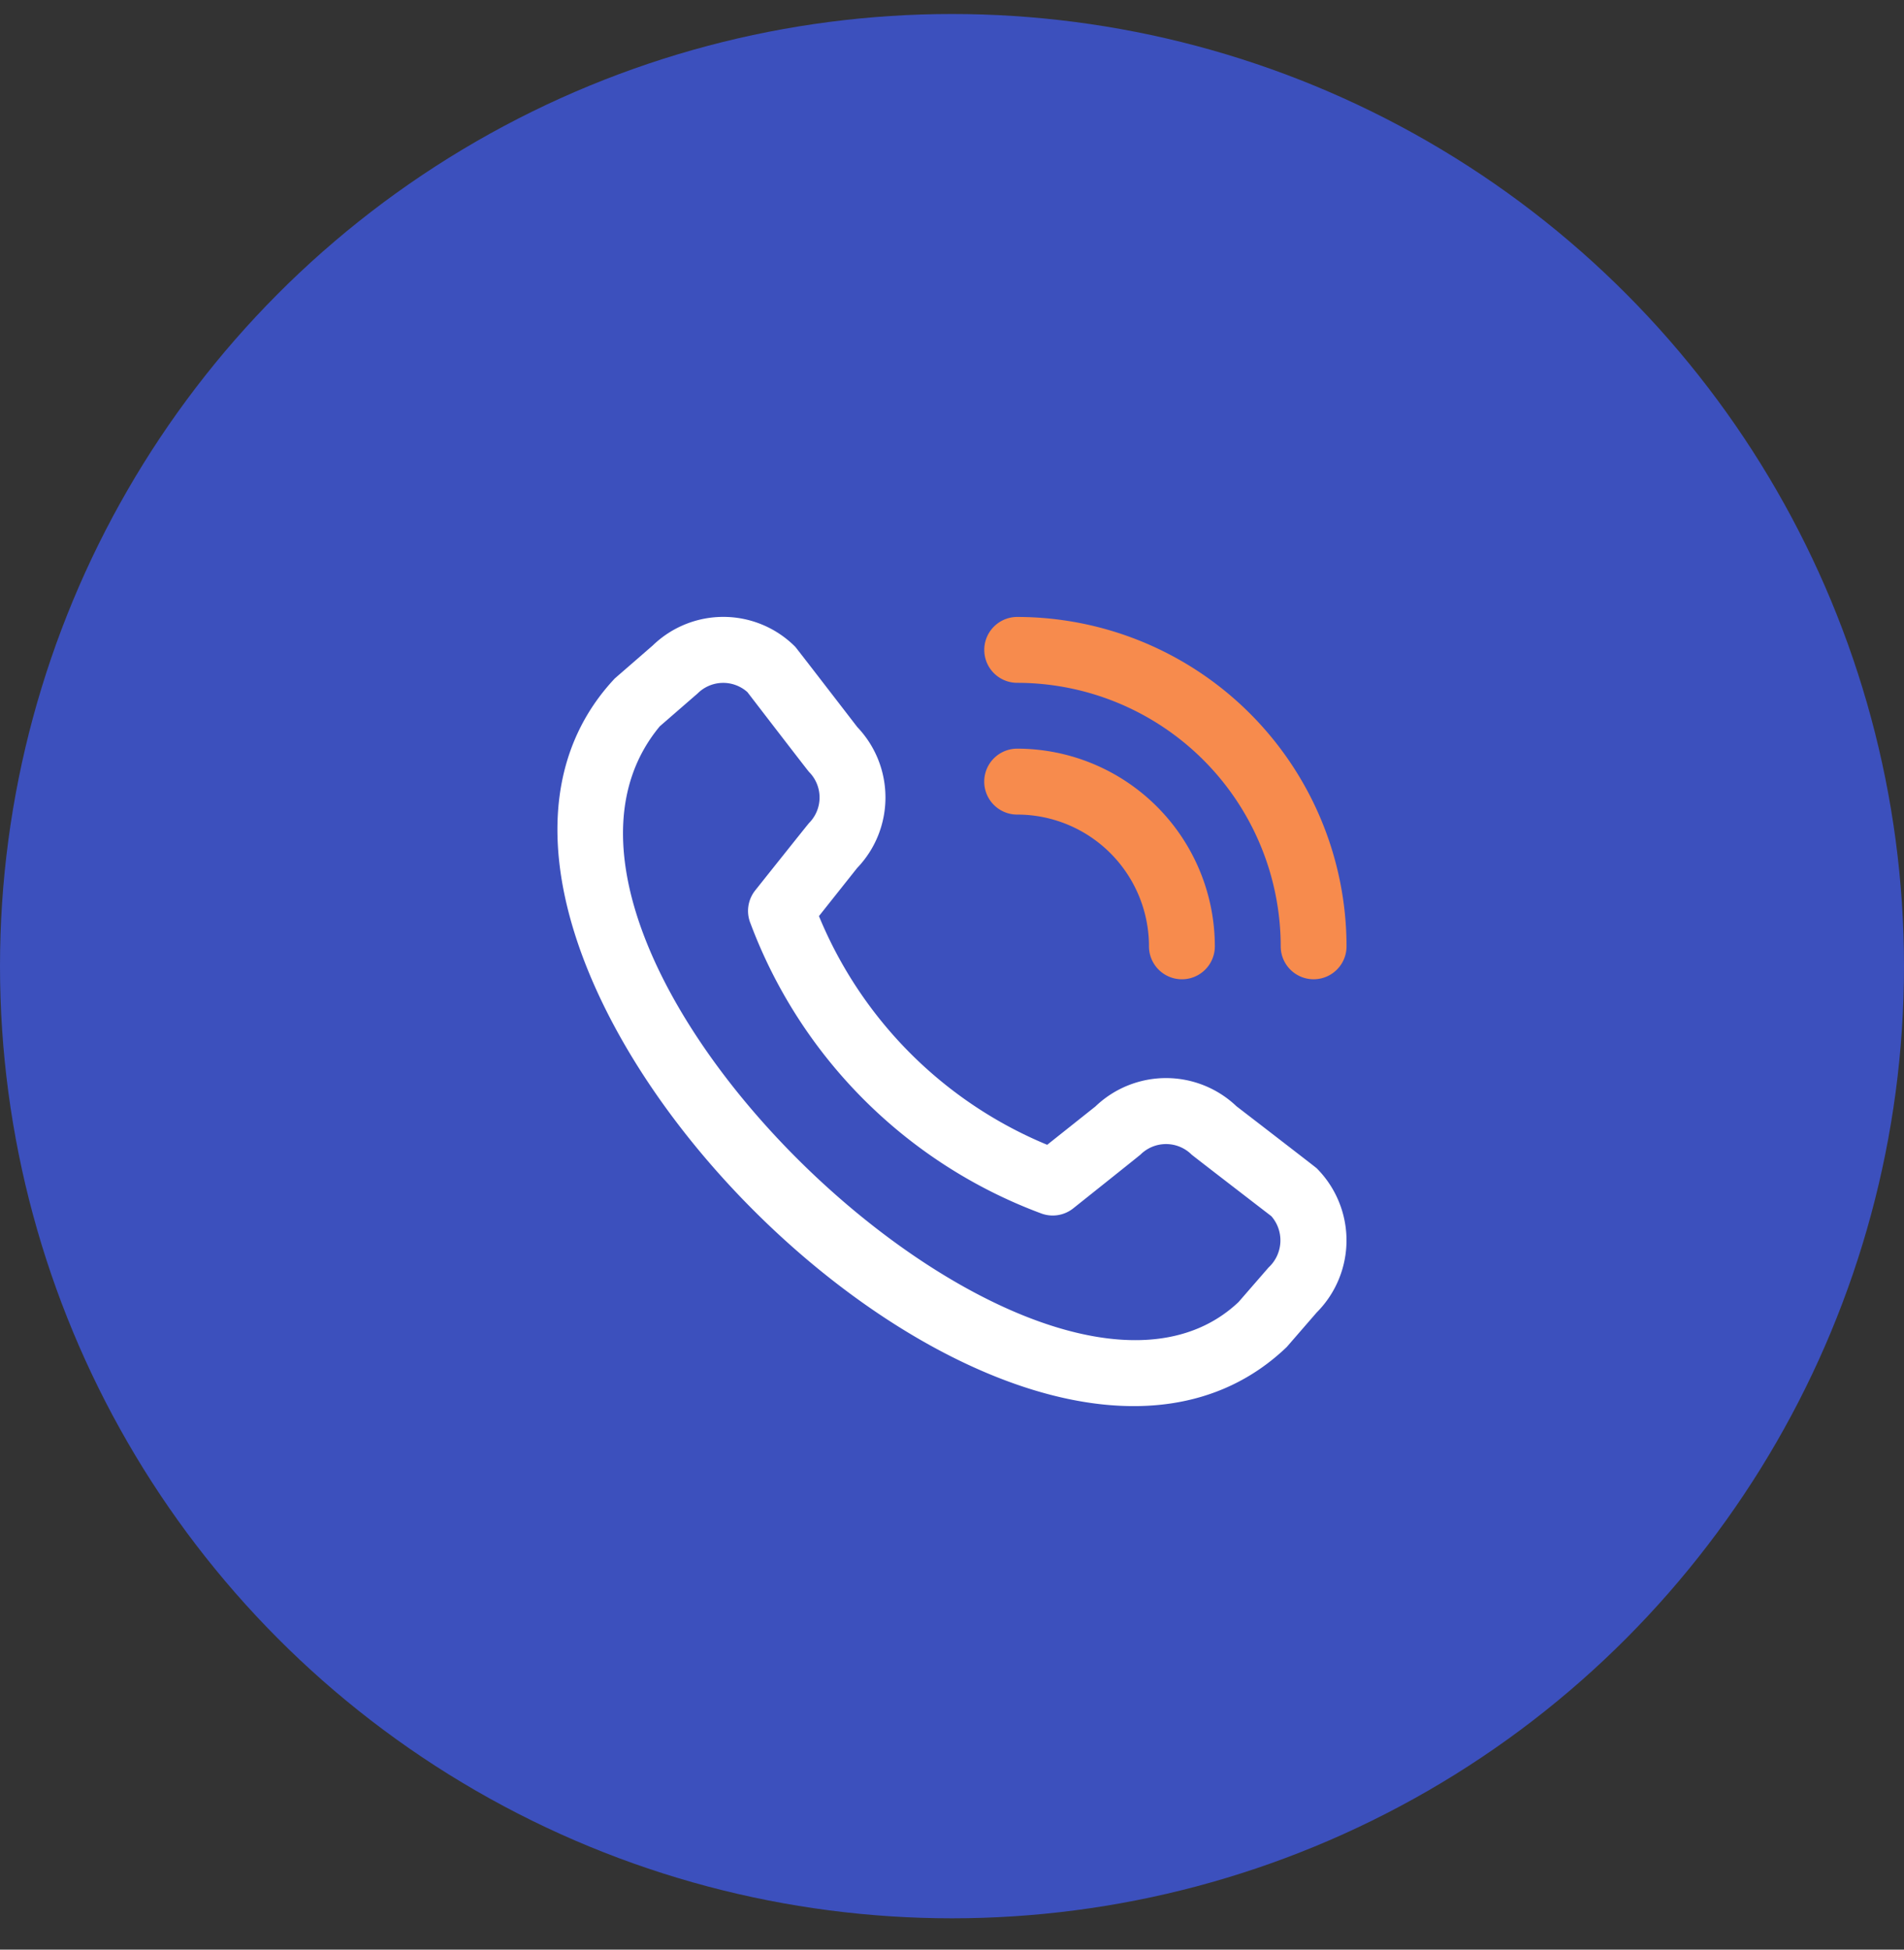 <svg width="42" height="43" viewBox="0 0 42 43" xmlns="http://www.w3.org/2000/svg">
    <rect x="0" y="0" width="42" height="43" fill="#333333" stroke="none"/>
    <g transform="translate(0 .309)" fill="none" fill-rule="evenodd">
        <circle fill="#3C50BD" cx="21" cy="21" r="21"/>
        <g fill-rule="nonzero">
            <path d="M29.045 25.458a2.252 2.252 0 0 1 0 3.18l-.662.763c-5.95 5.696-20.428-8.779-14.82-14.748l.836-.726a2.238 2.238 0 0 1 3.143.029c.023.023 1.369 1.771 1.369 1.771.83.872.828 2.242-.005 3.11l-.841 1.059A9.285 9.285 0 0 0 23.1 24.94l1.064-.846a2.252 2.252 0 0 1 3.11-.005s1.748 1.346 1.77 1.368zm-1 1.057s-1.739-1.338-1.761-1.36a.8.8 0 0 0-1.125 0c-.02.02-1.485 1.187-1.485 1.187a.726.726 0 0 1-.711.11 10.904 10.904 0 0 1-6.409-6.398.726.726 0 0 1 .106-.726s1.167-1.466 1.187-1.485a.8.8 0 0 0 0-1.126c-.023-.021-1.36-1.761-1.36-1.761a.8.8 0 0 0-1.097.028l-.836.726c-4.098 4.929 8.448 16.78 12.767 12.698l.662-.762c.323-.299.35-.8.062-1.131z" fill="#FFF"/>
            <path d="M21.712 14.024c0-.4.326-.726.727-.726a7.273 7.273 0 0 1 7.264 7.265.726.726 0 1 1-1.452 0 5.818 5.818 0 0 0-5.812-5.812.726.726 0 0 1-.727-.727z" fill="#F78B4D"/>
            <path d="M22.439 17.657a2.906 2.906 0 0 1 2.906 2.906.726.726 0 1 0 1.453 0 4.363 4.363 0 0 0-4.36-4.36.726.726 0 1 0 0 1.454z" fill="#F78B4D"/>
        </g>
    </g>
</svg>
